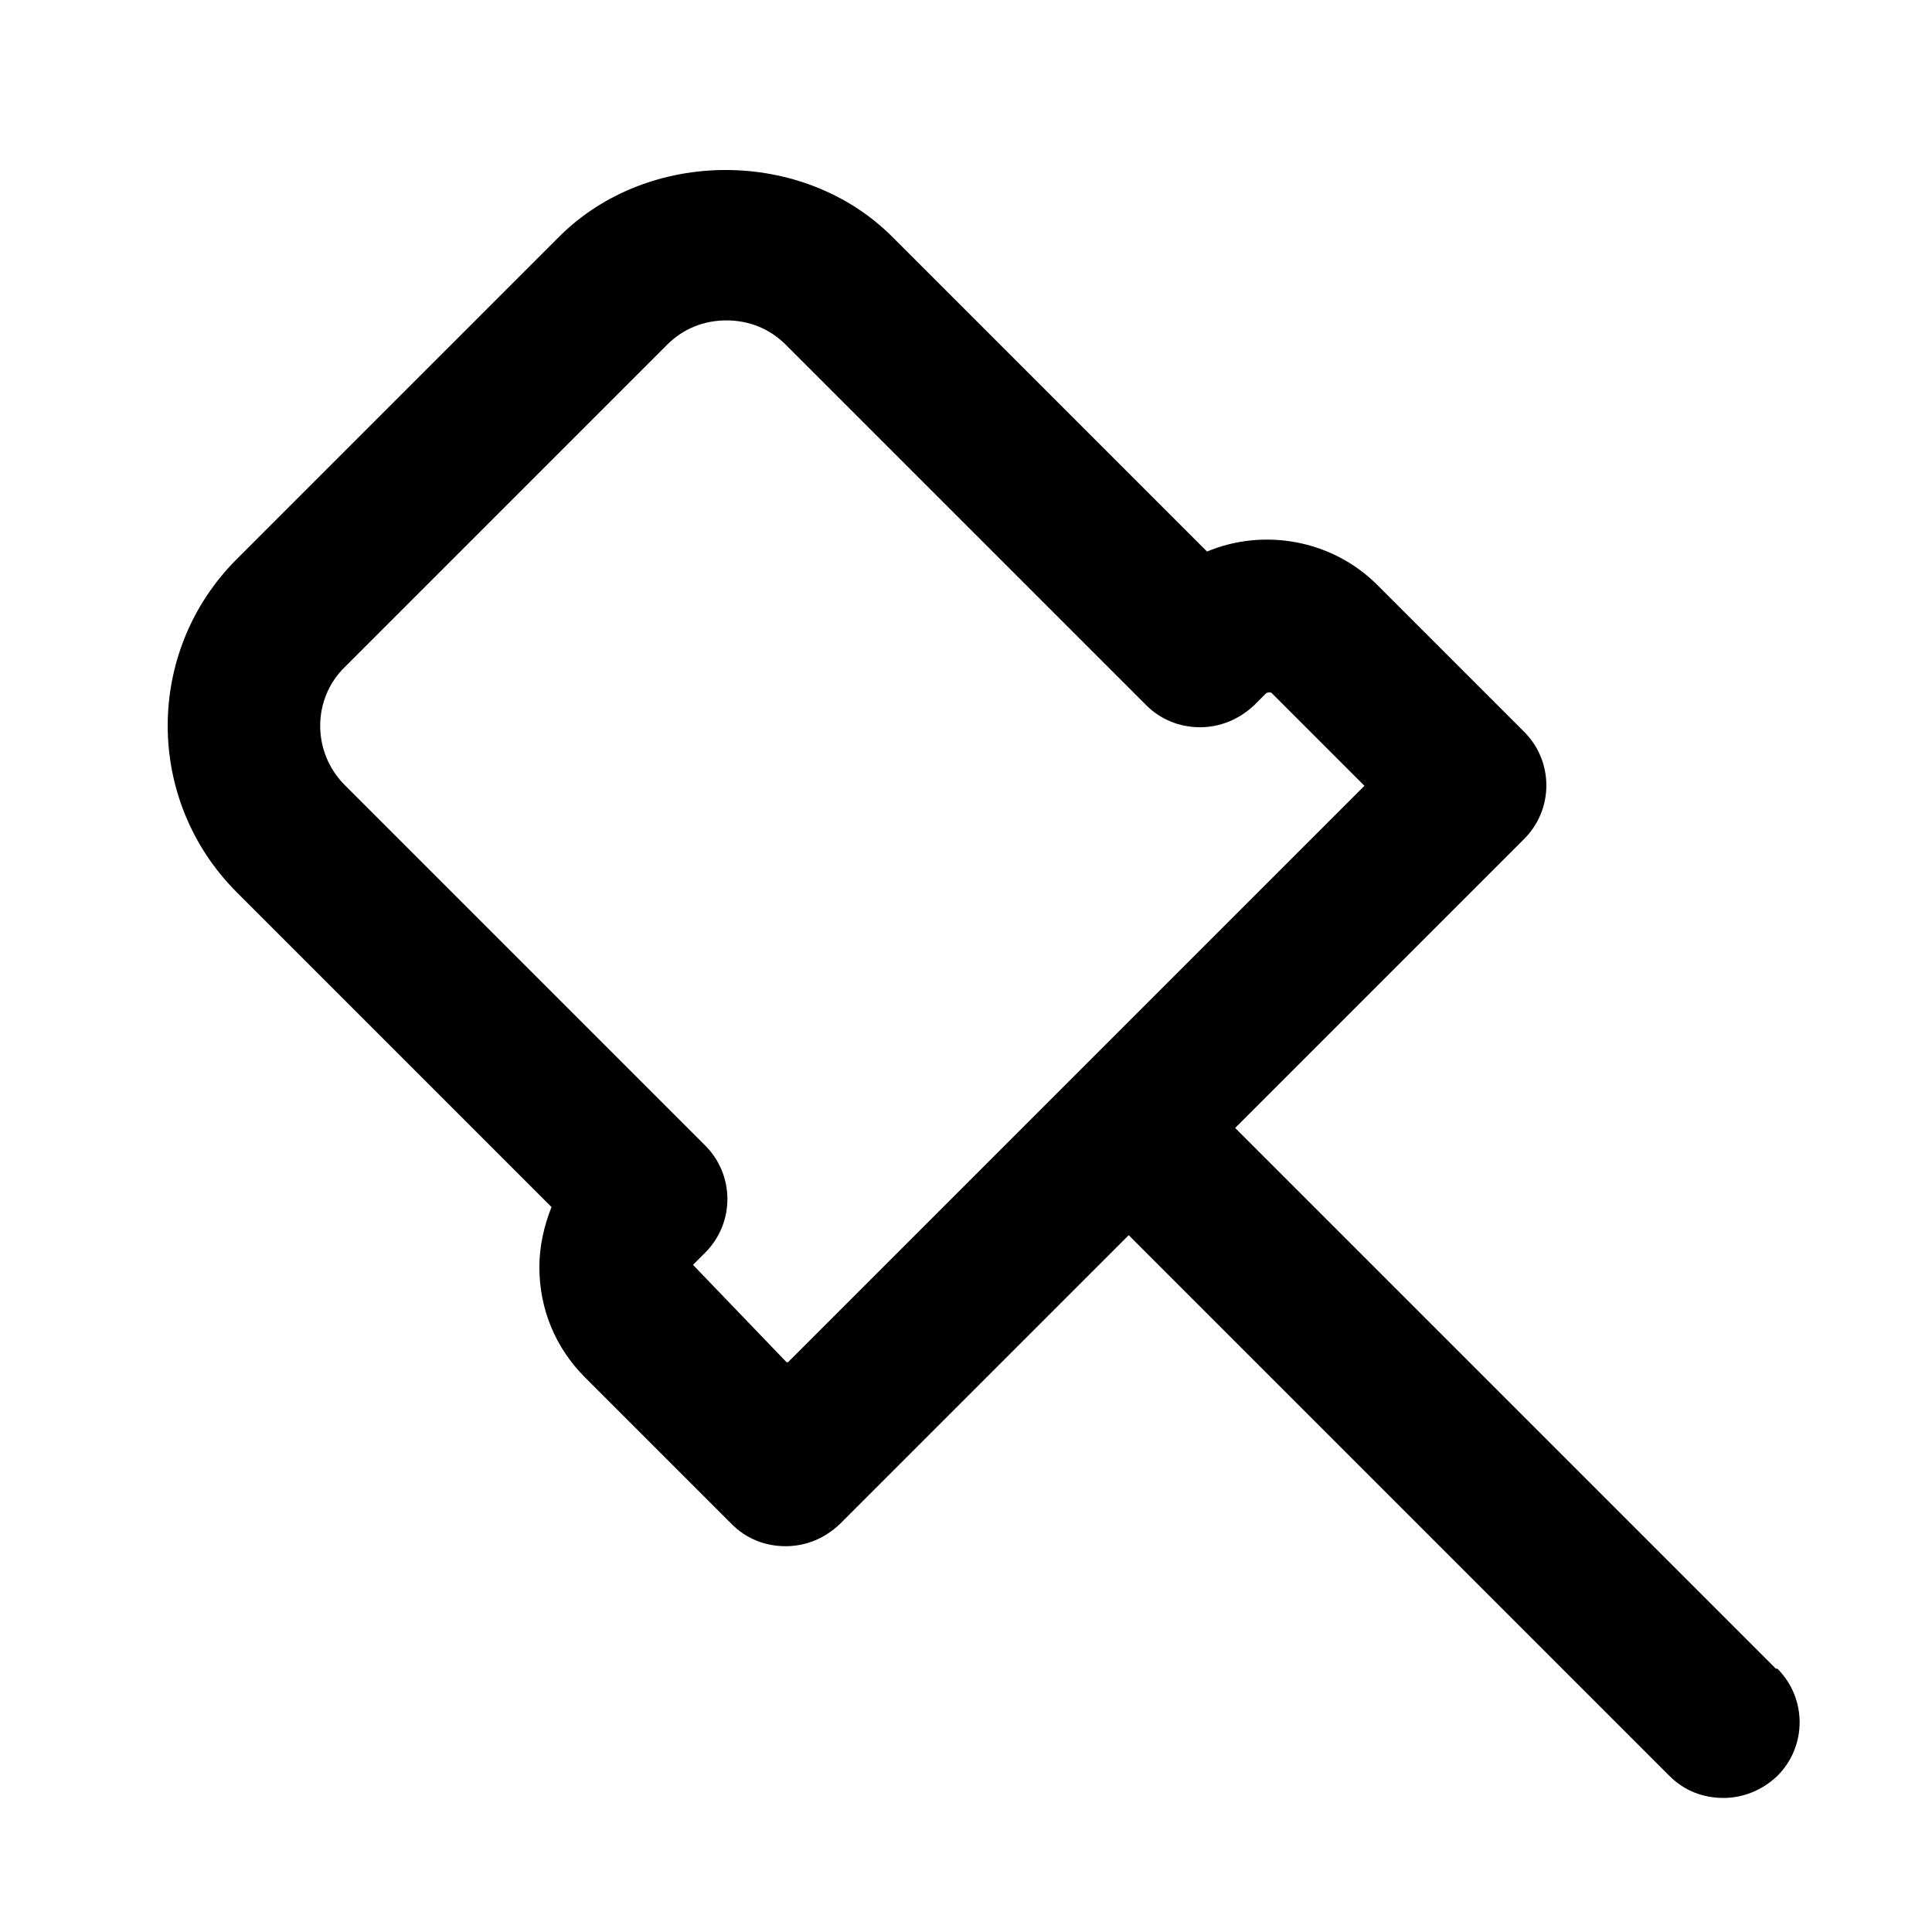 <?xml version="1.0" encoding="UTF-8"?>
<!-- Uploaded to: ICON Repo, www.iconrepo.com, Generator: ICON Repo Mixer Tools -->
<svg fill="#000000" width="800px" height="800px" version="1.1" viewBox="144 144 512 512" xmlns="http://www.w3.org/2000/svg">
 <path d="m614.62 586.21-143.29-143.29 76.578-76.578c7.859-7.859 7.859-20.555 0-28.414l-38.895-38.895c-12.09-12.09-30.23-15.113-45.141-8.867l-83.43-83.43c-23.578-23.578-64.688-23.578-88.266 0l-85.445 85.445c-24.383 24.383-24.383 63.883 0 88.266l83.43 83.43c-2.016 5.039-3.223 10.48-3.223 15.922 0 11.082 4.231 21.363 12.09 29.223l38.895 38.895c4.031 4.031 9.07 5.844 14.309 5.844s10.277-2.016 14.309-5.844l76.578-76.578 143.29 143.29c4.031 4.031 9.07 5.844 14.309 5.844s10.277-2.016 14.309-5.844c7.859-7.859 7.859-20.555 0-28.414zm-262.18-81.215-24.789-25.797 3.223-3.223c7.859-7.859 7.859-20.555 0-28.414l-95.523-95.523c-8.664-8.664-8.664-22.773 0-31.234l85.445-85.445c4.231-4.231 9.672-6.449 15.719-6.449s11.488 2.215 15.719 6.449l95.523 95.523c3.828 3.828 8.867 5.844 14.309 5.844s10.48-2.215 14.309-5.844l3.223-3.223s1.008-0.402 1.41 0l24.586 24.586-152.75 152.75z"/>
</svg>